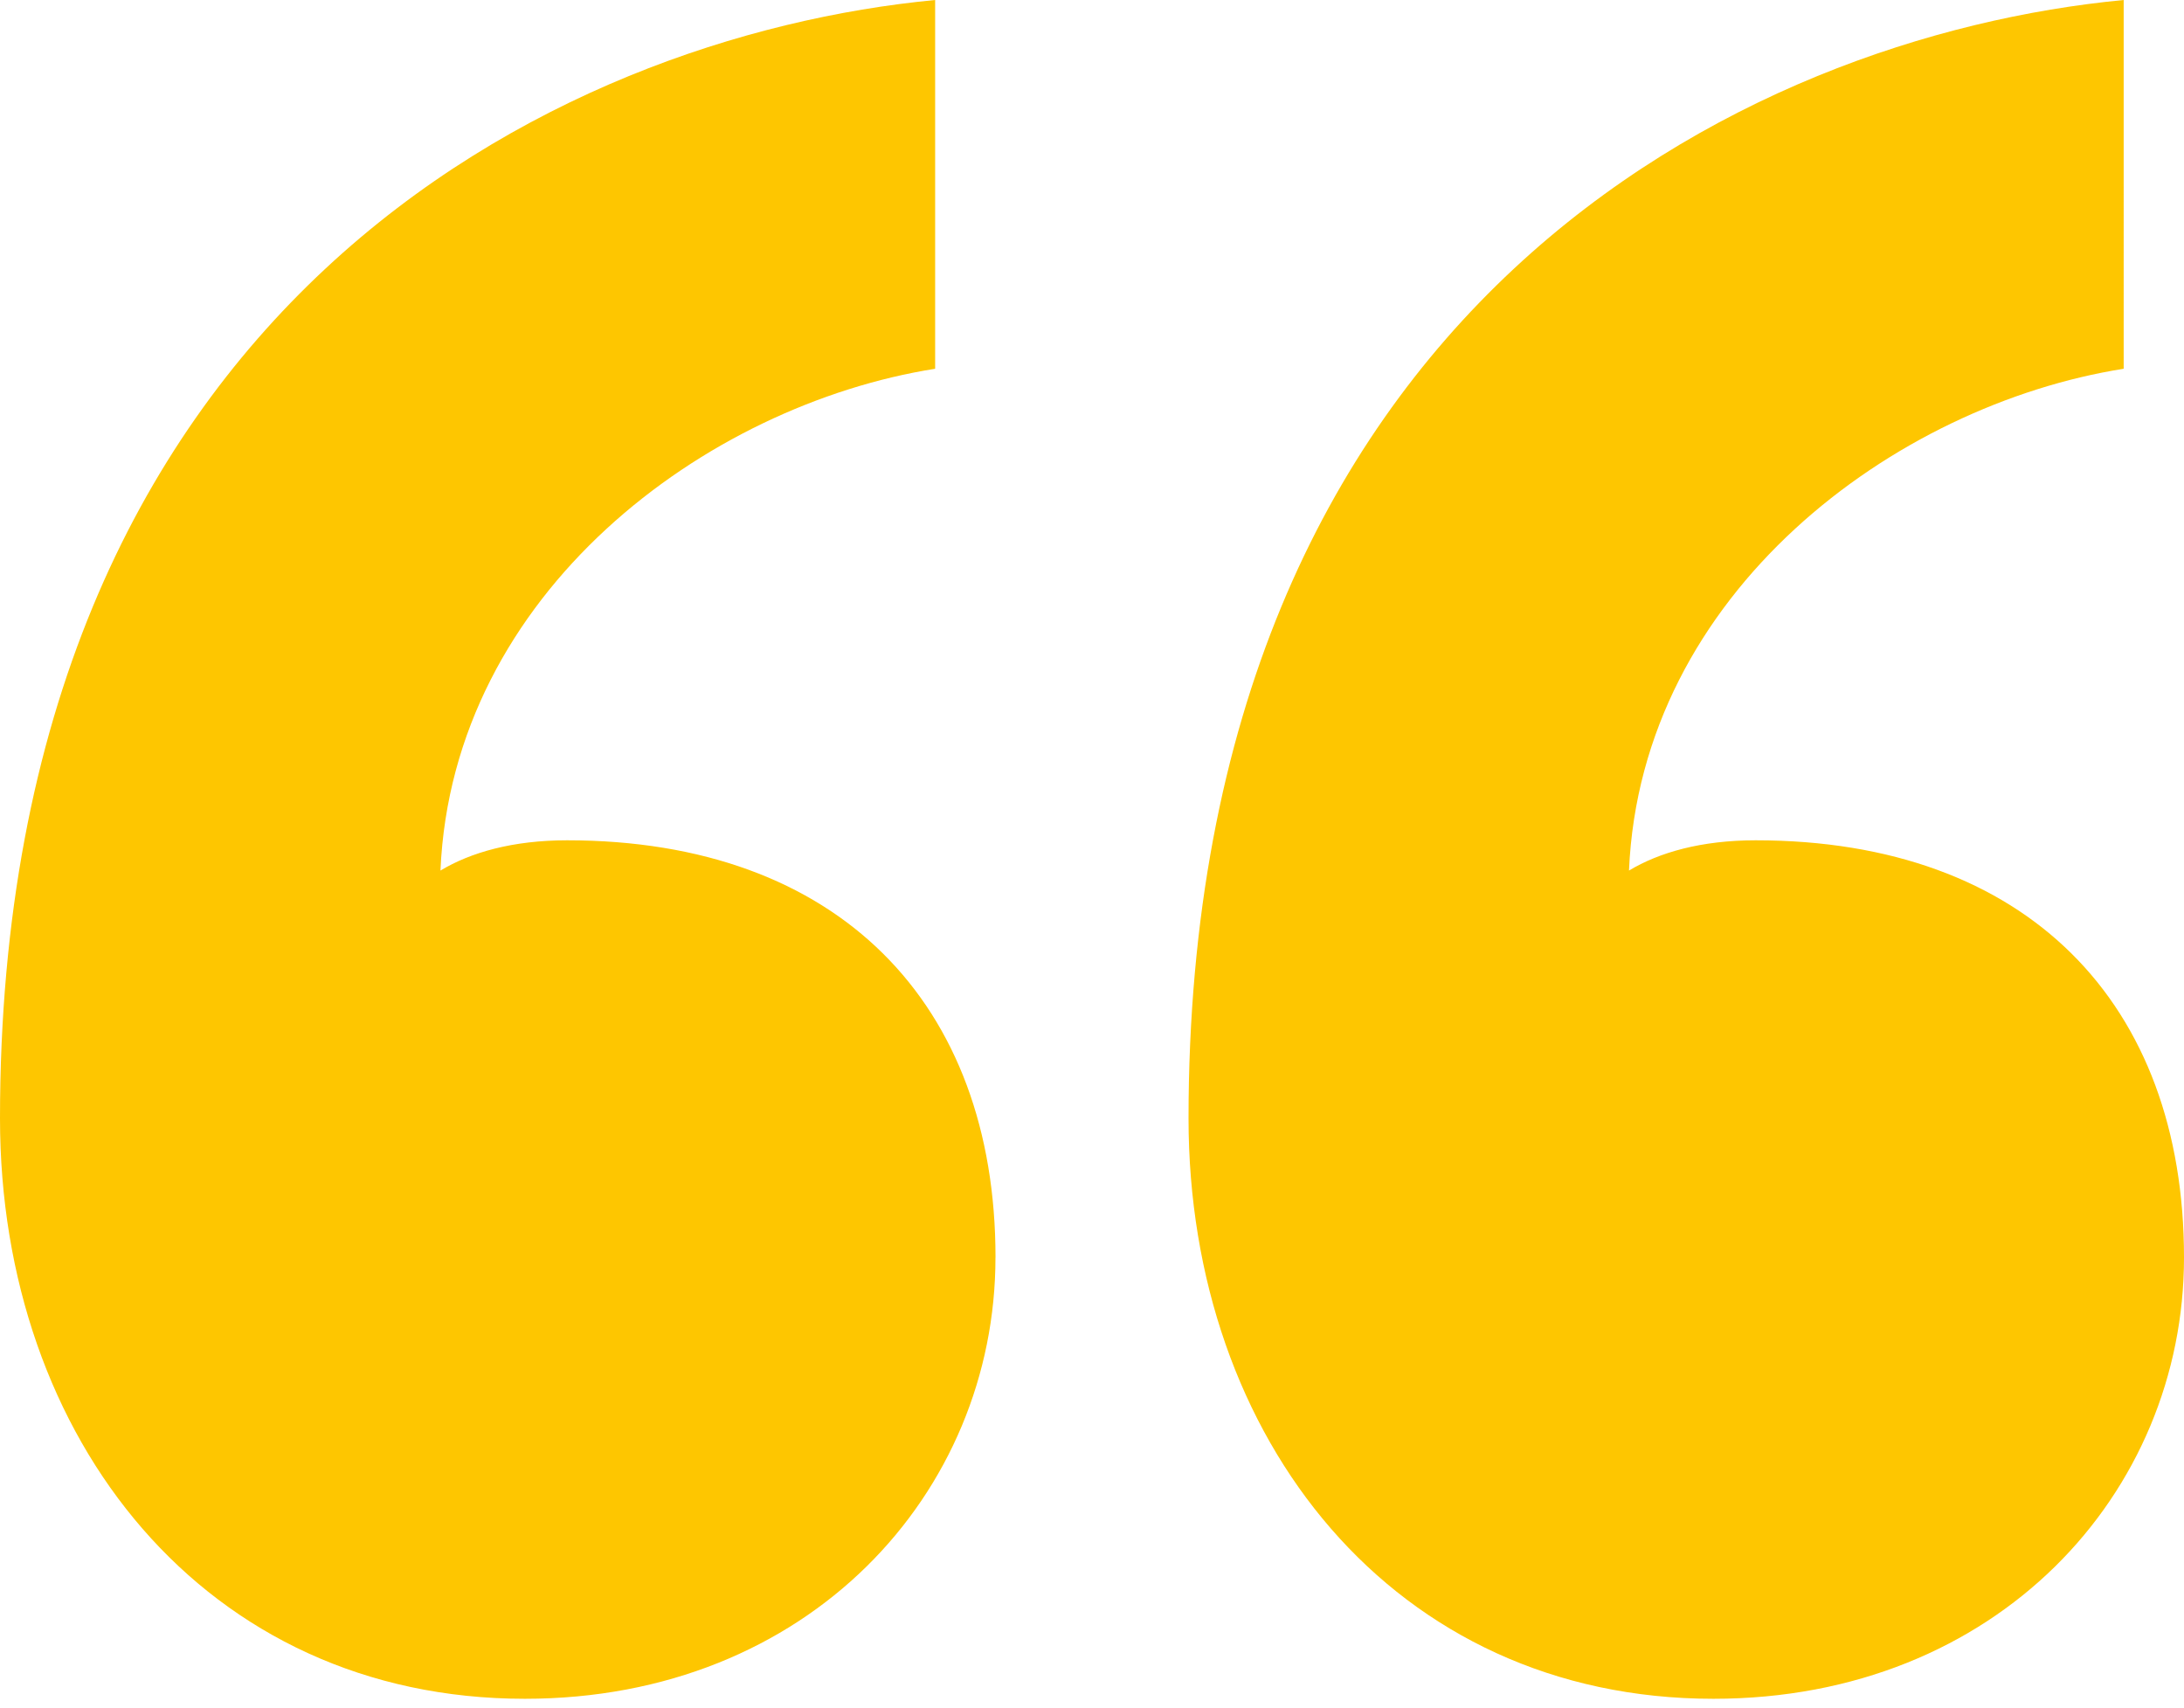 <svg width="55" height="43" fill="none" xmlns="http://www.w3.org/2000/svg"><path d="M25.07 31.665c0-6.394-3.951-10.505-10.788-10.505-1.368 0-2.431.305-3.19.762.303-7.003 6.684-11.722 12.458-12.636V0C13.978.913 0 7.764 0 28.163c0 8.069 5.166 14.615 13.218 14.615 7.141 0 11.851-5.176 11.851-11.113zm29.93 0c0-6.394-3.95-10.505-10.787-10.505-1.368 0-2.431.305-3.19.762.303-7.003 6.684-11.722 12.458-12.636V0c-9.572.913-23.55 7.764-23.55 28.163 0 8.069 5.166 14.615 13.218 14.615C50.29 42.778 55 37.602 55 31.665z" fill="#FEC600"/></svg>